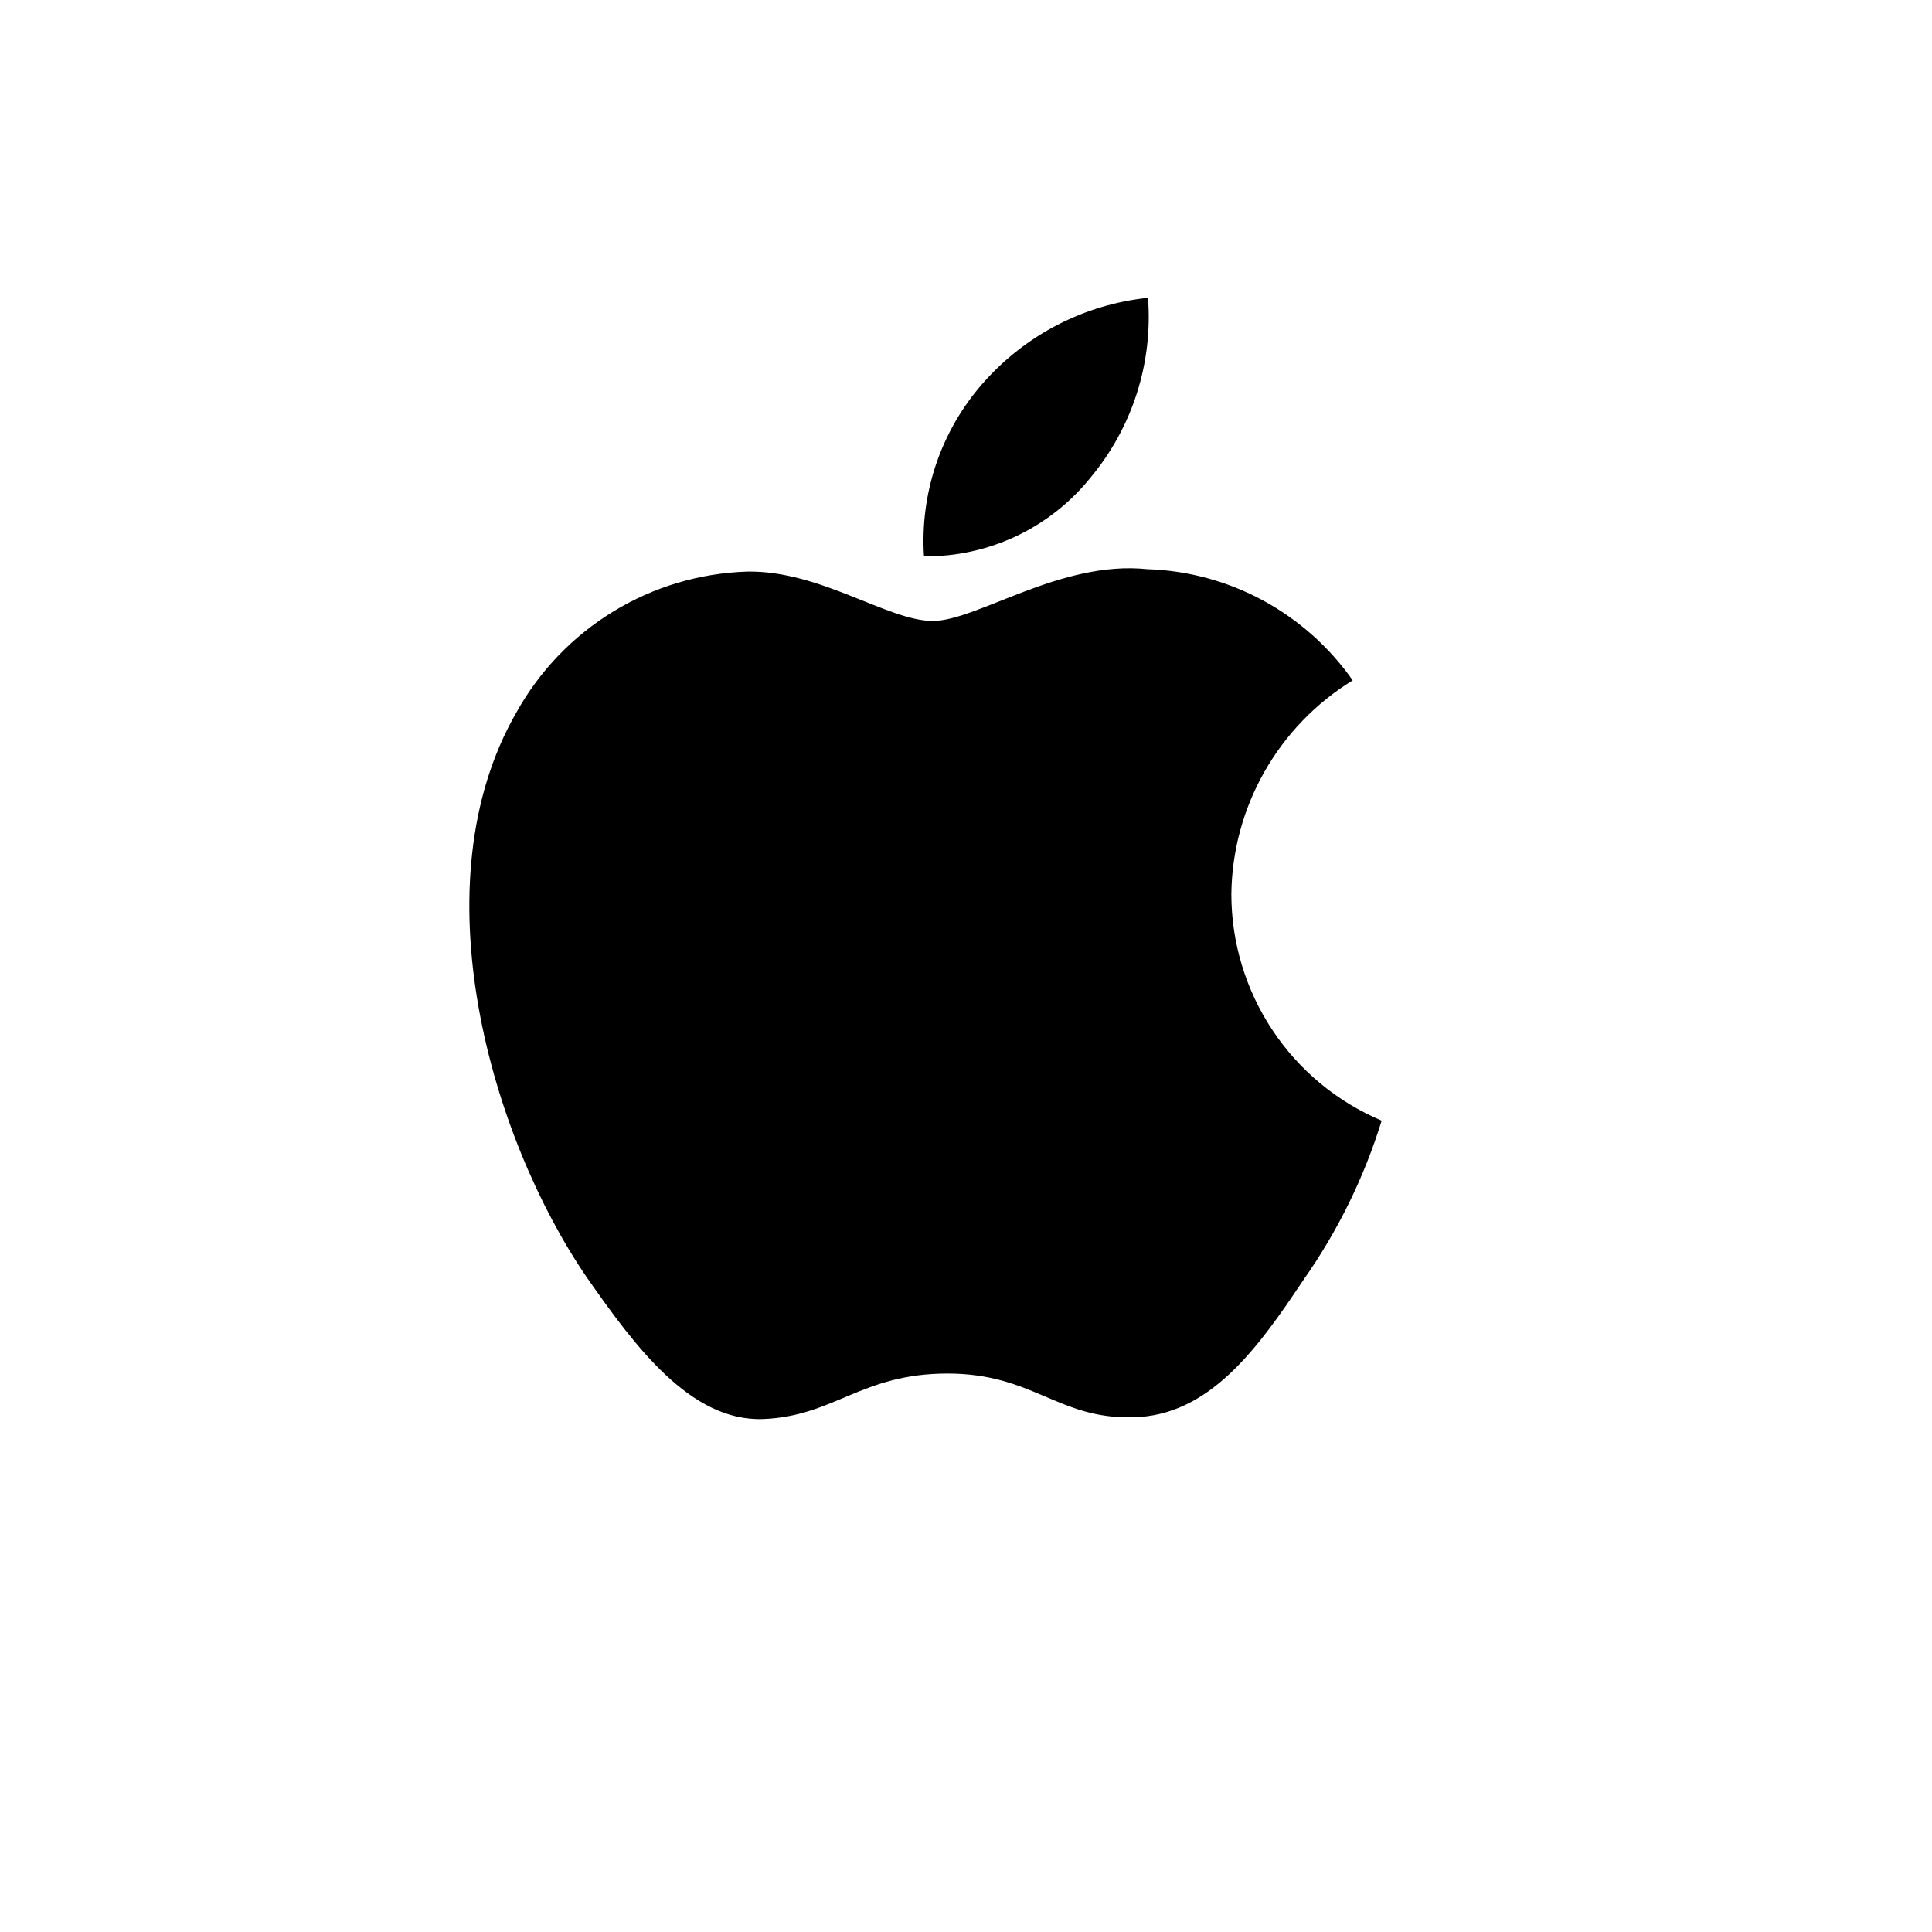 <svg width="20" height="20" viewBox="0 0 20 20" fill="none" xmlns="http://www.w3.org/2000/svg">
<path d="M12.747 9.256C12.752 8.811 12.87 8.375 13.09 7.988C13.31 7.601 13.624 7.276 14.003 7.043C13.762 6.699 13.444 6.416 13.075 6.216C12.706 6.016 12.295 5.905 11.875 5.892C10.98 5.798 10.112 6.428 9.656 6.428C9.191 6.428 8.489 5.902 7.732 5.917C7.243 5.933 6.766 6.075 6.349 6.33C5.931 6.585 5.586 6.944 5.348 7.371C4.317 9.156 5.086 11.78 6.074 13.223C6.568 13.929 7.145 14.718 7.901 14.69C8.64 14.66 8.916 14.219 9.809 14.219C10.693 14.219 10.952 14.69 11.723 14.672C12.517 14.66 13.017 13.963 13.493 13.25C13.848 12.746 14.121 12.19 14.303 11.601C13.842 11.406 13.448 11.08 13.172 10.663C12.895 10.246 12.747 9.756 12.747 9.256Z" fill="black"/>
<path d="M11.29 4.943C11.723 4.424 11.936 3.756 11.884 3.083C11.223 3.152 10.613 3.468 10.175 3.967C9.96 4.211 9.796 4.495 9.691 4.803C9.587 5.11 9.544 5.435 9.565 5.759C9.895 5.763 10.222 5.691 10.521 5.55C10.82 5.408 11.083 5.201 11.29 4.943Z" fill="black"/>
</svg>
